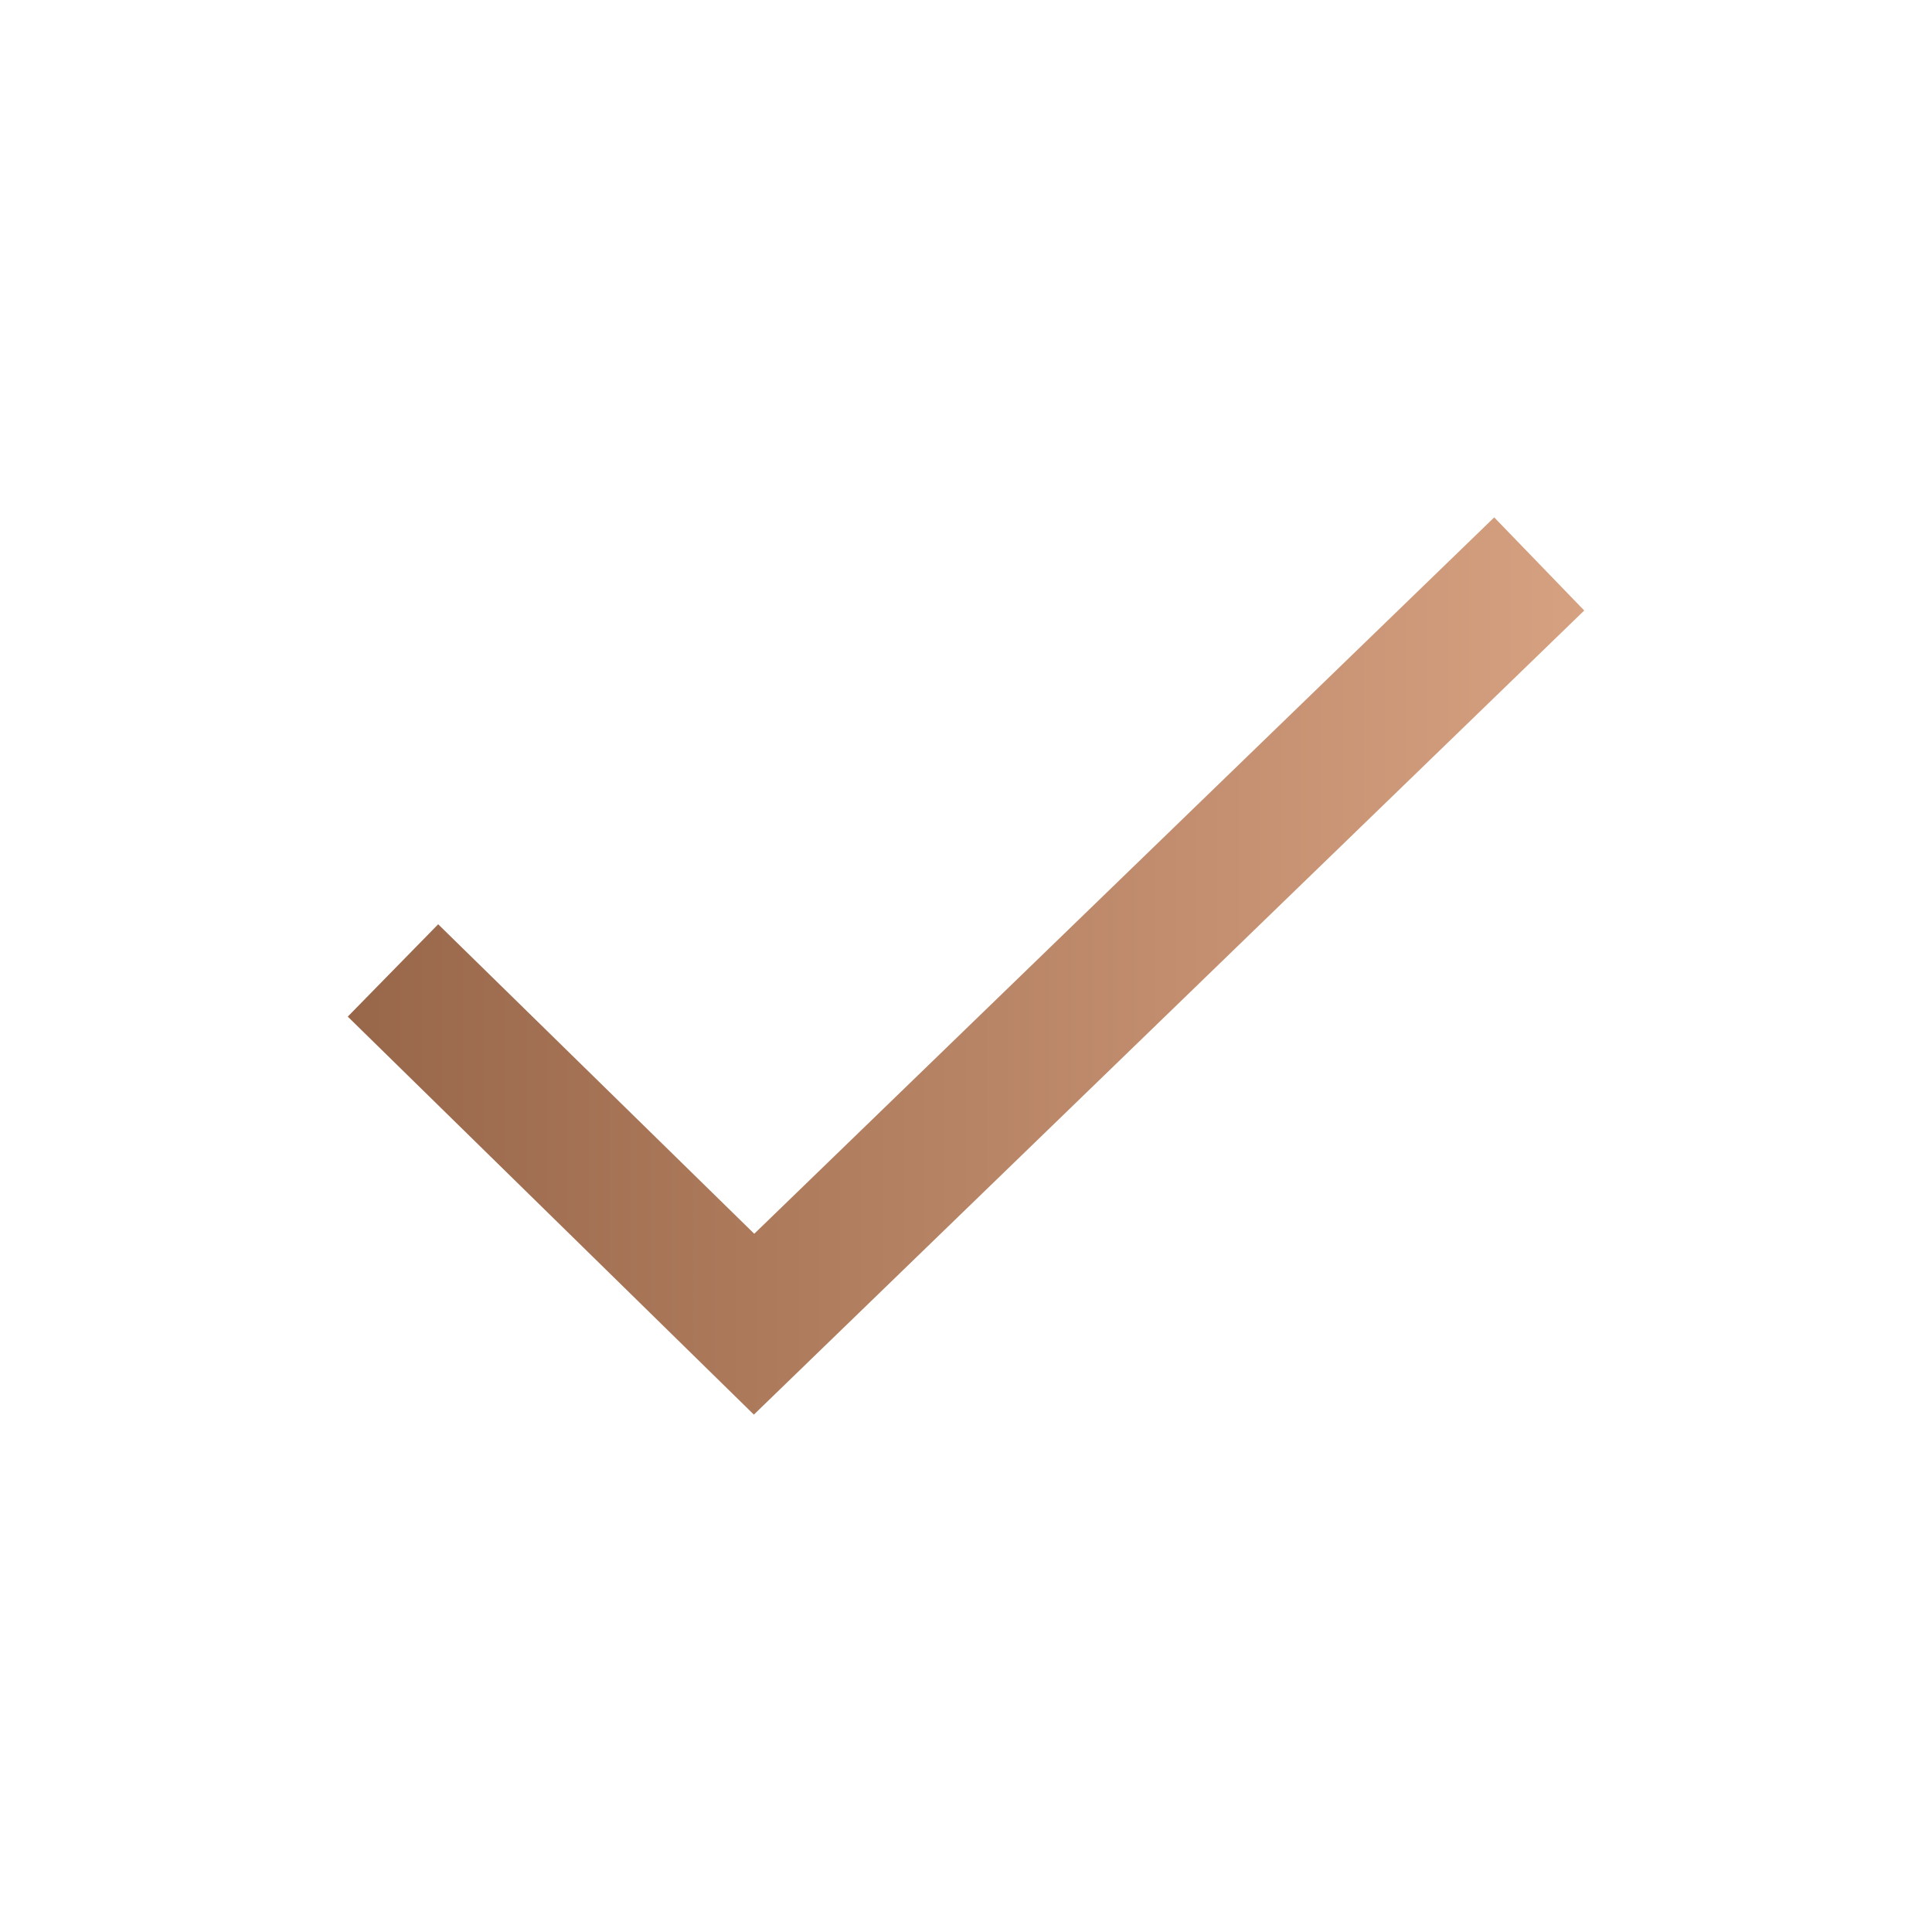 <svg width="60" height="60" viewBox="0 0 60 60" fill="none" xmlns="http://www.w3.org/2000/svg">
<path d="M23.412 43.932L10.8 31.572L13.608 28.704L23.424 38.316L46.404 16.068L49.2 18.96L23.412 43.932Z" fill="url(#paint0_linear_391_16285)"/>
<defs>
<linearGradient id="paint0_linear_391_16285" x1="10.8" y1="32.123" x2="49.2" y2="32.123" gradientUnits="userSpaceOnUse">
<stop stop-color="#986649"/>
<stop offset="1" stop-color="#D6A181"/>
</linearGradient>
</defs>
</svg>
